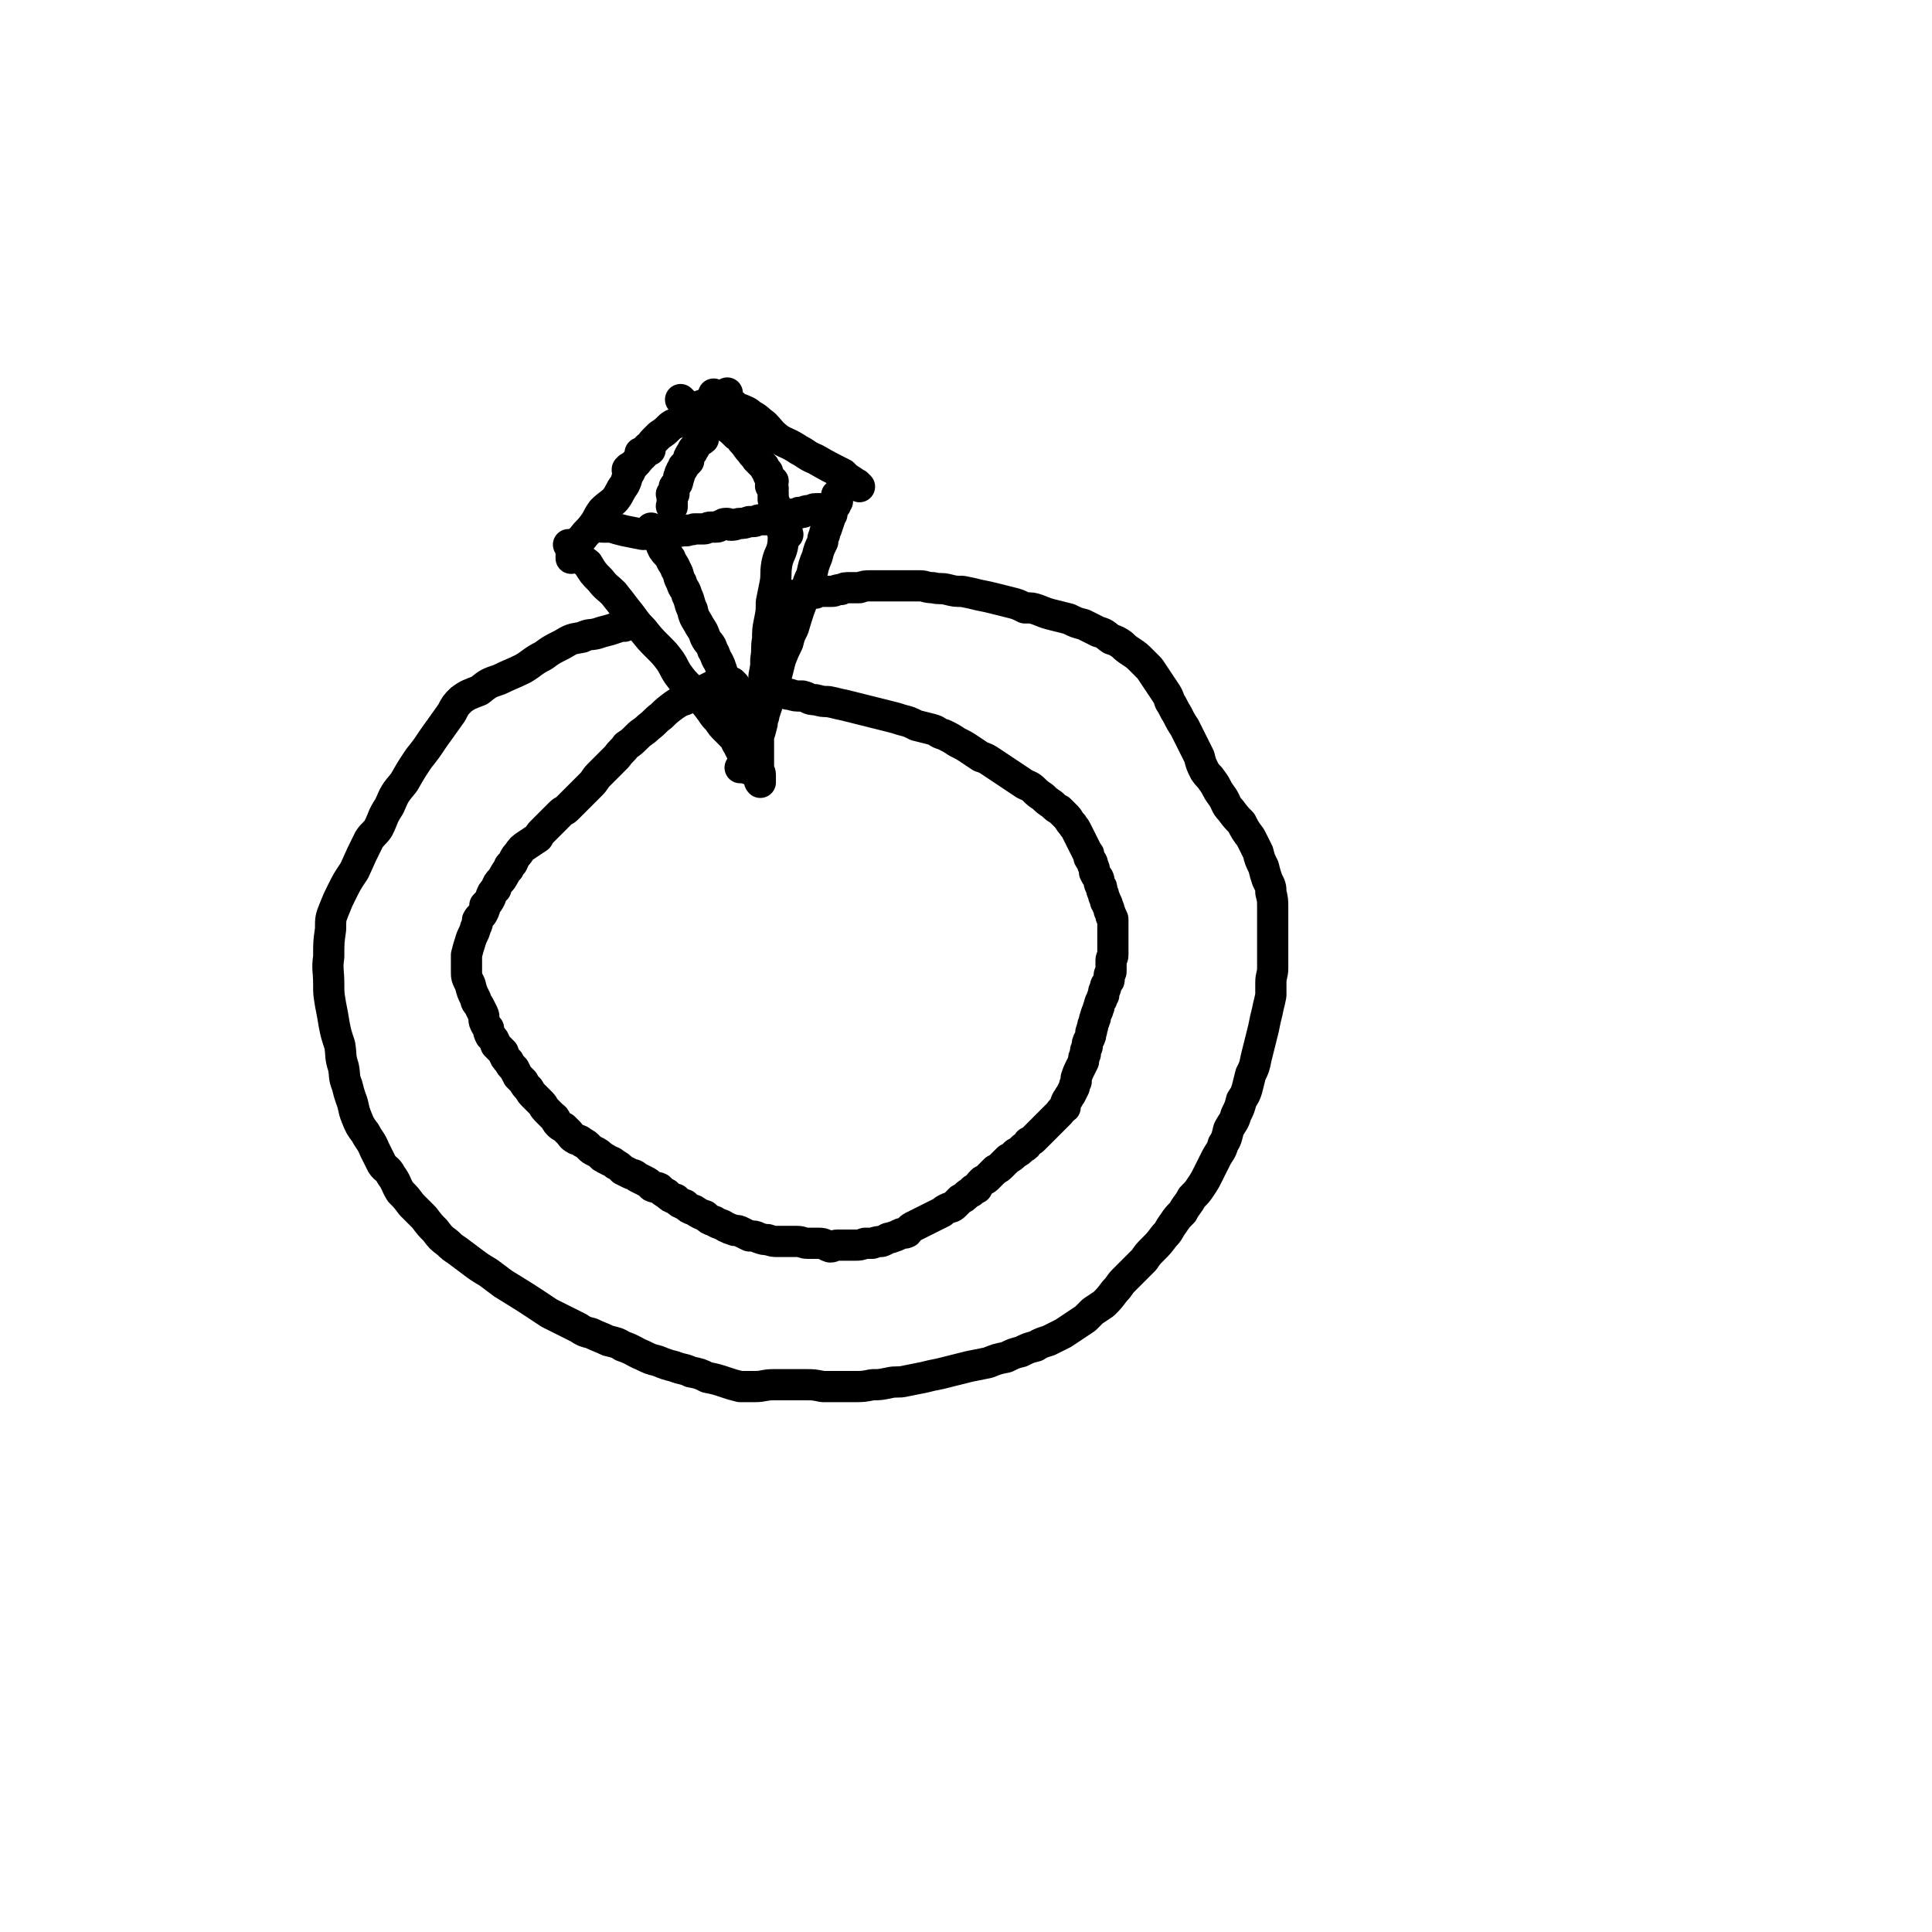 <svg viewBox='0 0 1052 1052' version='1.1' xmlns='http://www.w3.org/2000/svg' xmlns:xlink='http://www.w3.org/1999/xlink'><g fill='none' stroke='#000000' stroke-width='17' stroke-linecap='round' stroke-linejoin='round'><path d='M345,340c-1,-1 -1,-1 -1,-1 -1,-1 0,0 0,0 -2,1 -2,1 -4,2 -1,0 -1,0 -2,0 -3,1 -3,1 -6,2 -4,1 -4,1 -7,2 -4,1 -4,0 -8,2 -6,1 -6,1 -11,4 -6,3 -6,3 -10,6 -6,3 -6,4 -11,7 -6,3 -7,3 -13,6 -6,2 -6,2 -11,6 -5,2 -6,2 -10,5 -3,3 -3,3 -5,7 -5,7 -5,7 -10,14 -4,6 -4,6 -8,11 -4,6 -4,6 -8,13 -5,6 -5,6 -8,13 -4,6 -3,6 -6,12 -2,3 -3,3 -5,6 -4,8 -4,8 -8,17 -4,6 -4,6 -7,12 -2,4 -2,4 -4,9 -2,5 -2,5 -2,11 -1,7 -1,7 -1,15 -1,7 0,7 0,15 0,5 0,5 1,11 1,5 1,5 2,11 1,5 1,5 3,11 1,6 0,6 2,12 1,5 0,5 2,10 1,4 1,4 2,7 2,5 1,5 3,10 2,5 2,5 5,9 2,4 3,4 5,9 2,4 2,4 4,8 2,3 3,2 5,6 3,4 2,4 5,9 3,3 3,3 6,7 3,3 3,3 7,7 3,4 3,4 6,7 3,4 3,4 7,7 2,2 2,2 5,4 4,3 4,3 8,6 4,3 4,3 9,6 4,3 4,3 8,6 13,8 13,8 25,16 8,4 8,4 16,8 3,2 3,2 7,3 4,2 5,2 9,4 4,1 5,1 8,3 6,2 6,3 11,5 4,2 4,2 8,3 5,2 5,2 9,3 5,2 5,1 9,3 5,1 5,1 9,3 5,1 5,1 11,3 3,1 3,1 7,2 4,0 4,0 8,0 5,0 5,-1 10,-1 3,0 3,0 7,0 5,0 5,0 11,0 4,0 4,0 9,1 4,0 4,0 8,0 4,0 4,0 9,0 5,0 5,0 10,-1 4,0 4,0 9,-1 4,-1 5,0 9,-1 5,-1 5,-1 10,-2 4,-1 4,-1 9,-2 4,-1 4,-1 8,-2 4,-1 4,-1 8,-2 5,-1 5,-1 10,-2 5,-2 5,-2 10,-3 4,-2 4,-2 8,-3 4,-2 4,-2 8,-3 3,-2 4,-2 7,-3 4,-2 4,-2 8,-4 3,-2 3,-2 6,-4 3,-2 3,-2 6,-4 2,-2 2,-2 4,-4 3,-2 3,-2 6,-4 3,-3 3,-3 6,-7 3,-3 2,-3 5,-6 3,-3 3,-3 6,-6 2,-2 2,-2 5,-5 2,-3 2,-3 5,-6 3,-3 3,-3 6,-7 3,-3 2,-3 5,-7 2,-3 2,-3 5,-6 2,-4 3,-4 5,-8 3,-3 3,-3 5,-6 2,-3 2,-3 4,-7 2,-4 2,-4 4,-8 2,-4 3,-4 4,-8 2,-3 2,-4 3,-8 2,-4 3,-4 4,-8 2,-4 2,-4 3,-8 2,-3 2,-3 3,-6 1,-4 1,-4 2,-8 2,-4 2,-4 3,-9 1,-4 1,-4 2,-8 1,-4 1,-4 2,-8 1,-5 1,-5 2,-9 1,-5 1,-4 2,-9 0,-3 0,-3 0,-7 0,-4 1,-4 1,-8 0,-3 0,-4 0,-7 0,-4 0,-4 0,-8 0,-4 0,-4 0,-9 0,-4 0,-4 0,-8 0,-5 0,-5 -1,-9 0,-3 0,-3 -2,-7 -1,-3 -1,-3 -2,-7 -2,-4 -2,-4 -3,-8 -2,-4 -2,-4 -4,-8 -3,-4 -3,-4 -5,-8 -3,-3 -3,-3 -6,-7 -3,-3 -2,-4 -5,-8 -3,-4 -2,-4 -5,-8 -2,-3 -2,-2 -4,-5 -2,-4 -2,-4 -3,-8 -2,-4 -2,-4 -4,-8 -2,-4 -2,-4 -4,-8 -2,-3 -2,-3 -4,-7 -2,-3 -2,-4 -4,-7 -1,-3 -1,-3 -3,-6 -2,-3 -2,-3 -4,-6 -2,-3 -2,-3 -4,-6 -2,-2 -2,-2 -4,-4 -3,-3 -3,-3 -6,-5 -3,-2 -3,-2 -5,-4 -3,-2 -3,-2 -6,-3 -3,-2 -3,-3 -7,-4 -4,-2 -4,-2 -8,-4 -4,-1 -4,-1 -8,-3 -4,-1 -4,-1 -8,-2 -4,-1 -4,-1 -9,-3 -3,-1 -3,-1 -7,-1 -4,-2 -4,-2 -8,-3 -4,-1 -4,-1 -8,-2 -4,-1 -4,-1 -9,-2 -4,-1 -4,-1 -9,-2 -4,0 -4,0 -8,-1 -4,-1 -4,0 -8,-1 -4,0 -4,-1 -7,-1 -4,0 -4,0 -7,0 -3,0 -3,0 -6,0 -3,0 -3,0 -6,0 -4,0 -4,0 -8,0 -3,0 -3,0 -6,1 -3,0 -3,0 -5,0 -3,0 -3,0 -5,1 -3,0 -3,1 -5,1 -2,0 -2,0 -4,0 -3,0 -3,0 -5,1 -2,0 -2,0 -4,0 -2,0 -1,1 -3,1 -1,0 -1,0 -2,0 -1,0 -1,0 -2,0 0,0 0,0 0,0 '/><path d='M350,248c-1,-1 -1,-1 -1,-1 -1,-1 0,0 0,0 0,0 0,0 0,0 0,0 0,0 0,0 -1,-1 0,0 0,0 0,0 0,0 0,0 0,0 0,0 0,0 -1,-1 0,0 0,0 0,2 0,2 -1,3 -2,3 -3,3 -5,6 -2,4 -1,4 -3,8 -3,4 -2,4 -5,8 -3,3 -4,3 -7,6 -3,4 -2,4 -5,8 -3,4 -3,3 -6,7 -2,2 -2,2 -4,5 -1,1 -1,1 -2,2 0,1 0,2 0,3 0,0 0,0 0,1 0,0 0,0 0,0 1,-1 1,-1 2,-2 0,0 0,0 0,0 '/><path d='M311,298c-1,-1 -1,-1 -1,-1 -1,-1 0,0 0,0 0,0 0,0 0,0 0,0 -1,-1 0,0 0,0 2,0 3,2 1,0 0,0 0,1 3,4 3,4 7,7 3,5 3,5 7,9 3,4 4,4 7,7 4,5 4,5 7,9 5,6 4,6 9,11 4,5 4,5 8,9 4,4 4,4 7,8 2,3 2,4 4,7 3,4 3,4 7,8 2,2 3,2 5,5 3,3 3,3 6,7 2,3 2,3 4,5 2,3 2,3 4,5 2,2 2,2 4,4 2,2 1,2 3,5 1,2 1,2 2,4 1,1 1,1 3,3 1,1 2,1 3,3 0,1 -1,2 0,3 1,1 1,1 3,2 0,0 0,0 1,1 0,1 0,1 0,1 0,0 0,0 0,0 0,2 0,2 0,3 0,0 0,0 0,0 0,0 0,0 0,0 -1,-1 0,-1 0,-1 0,-1 0,-1 0,-2 0,-1 0,-1 0,-1 0,-2 -1,-2 -1,-3 0,-1 0,-1 0,-2 0,-2 0,-2 0,-3 0,-2 0,-2 0,-4 0,-3 0,-3 0,-5 0,-2 0,-2 0,-4 1,-3 1,-3 2,-7 0,-3 1,-3 1,-5 1,-3 1,-3 2,-6 0,-4 0,-4 2,-8 1,-4 2,-4 3,-8 1,-4 1,-4 2,-8 2,-5 2,-5 4,-9 1,-4 1,-4 3,-8 3,-10 3,-10 7,-20 1,-5 1,-5 3,-9 1,-5 1,-5 3,-10 1,-4 1,-4 3,-8 0,-2 0,-2 1,-4 0,-1 0,-1 1,-3 1,-3 1,-3 2,-6 0,-1 0,-1 1,-2 0,-1 0,-1 0,-2 0,-1 0,-1 1,-2 0,0 0,0 1,-1 0,-1 0,-1 0,-1 0,-1 1,-1 1,-1 0,-1 0,-1 0,-1 0,0 0,0 0,-1 0,0 0,0 0,0 0,0 0,0 0,-1 0,0 0,0 0,0 0,0 0,0 0,0 -1,-1 0,0 0,0 0,0 0,0 0,0 0,0 0,0 0,0 '/><path d='M468,265c-1,-1 -1,-1 -1,-1 -1,-1 0,0 0,0 0,0 0,0 0,0 0,0 0,0 0,0 -3,-2 -3,-2 -6,-4 -1,-1 -1,-1 -2,-2 -8,-4 -8,-4 -15,-8 -5,-2 -5,-3 -9,-5 -6,-4 -6,-3 -11,-6 -5,-4 -4,-4 -8,-8 -3,-2 -3,-3 -7,-5 -2,-2 -3,-2 -5,-3 -3,-1 -3,-1 -5,-3 -2,-1 -2,-1 -3,-3 0,-1 0,-1 0,-3 0,0 0,0 0,0 '/><path d='M343,257c-1,-1 -1,-1 -1,-1 -1,-1 0,0 0,0 0,0 0,0 0,0 0,0 -1,0 0,0 0,-2 1,-1 3,-3 1,-1 1,-1 3,-3 1,-1 1,-1 3,-3 0,0 0,0 1,-1 1,-1 1,-1 1,-1 0,0 0,0 0,0 1,0 0,-1 0,-1 '/><path d='M354,245c-1,-1 -1,-1 -1,-1 -1,-1 0,0 0,0 0,0 0,0 0,0 2,-2 1,-2 3,-4 2,-2 2,-2 3,-3 3,-2 3,-2 5,-4 2,-2 3,-2 5,-3 2,-2 2,-2 4,-4 2,-1 2,-1 4,-2 1,0 1,0 2,-1 1,-1 1,-1 3,-2 0,0 0,-1 1,0 0,0 -1,0 -1,1 0,0 0,0 0,0 '/><path d='M372,219c-1,-1 -1,-1 -1,-1 -1,-1 0,0 0,0 0,0 0,0 0,0 0,0 0,0 0,0 -1,-1 0,0 0,0 0,0 0,0 0,0 0,0 0,0 0,0 '/><path d='M325,287c-1,-1 -1,-1 -1,-1 -1,-1 0,0 0,0 0,0 0,0 0,0 0,0 -1,-1 0,0 1,0 2,1 4,1 2,0 2,0 5,0 3,1 3,1 7,2 5,1 5,1 10,2 4,0 4,-1 8,-1 3,0 4,0 7,0 4,0 4,-1 9,-1 2,-1 2,0 4,-1 3,0 3,0 5,0 2,0 2,-1 4,-1 2,0 2,0 3,0 2,0 1,-1 3,-1 1,-1 1,-1 3,-1 1,0 1,1 2,1 3,0 3,-1 5,-1 2,0 2,0 5,-1 1,0 1,0 2,0 2,0 2,-1 4,-1 1,0 1,0 3,0 1,0 1,0 2,0 0,0 0,0 1,-1 1,0 1,0 2,0 1,0 1,-1 2,-1 1,0 1,0 3,-1 1,0 1,0 2,0 1,0 1,0 2,0 1,0 1,0 2,0 1,0 1,0 2,-1 1,0 1,0 2,0 1,0 1,-1 3,-1 1,0 1,0 2,0 1,0 0,-1 2,-1 1,0 1,0 2,0 0,0 0,0 0,0 1,0 1,0 1,0 0,0 0,0 0,0 '/><path d='M390,216c-1,-1 -1,-1 -1,-1 -1,-1 0,0 0,0 0,0 0,0 0,0 0,0 0,0 0,0 -1,-1 0,0 0,0 0,0 0,0 0,0 0,0 0,0 0,0 -1,-1 0,0 0,0 0,1 0,1 0,2 0,1 0,1 0,3 0,1 0,1 -1,2 0,1 0,1 0,2 0,1 0,1 0,2 0,1 -1,1 -1,3 0,1 0,1 0,2 0,1 -1,1 -2,2 0,1 0,1 -1,2 -1,1 -1,1 -1,2 0,1 0,1 0,2 -1,1 -2,1 -3,2 -1,1 -1,2 -2,3 0,1 -1,0 -1,2 -1,1 -1,1 -2,3 0,1 0,1 0,2 -1,1 -1,1 -3,3 0,1 0,1 -1,2 0,1 -1,1 -1,3 -1,1 0,1 -1,3 0,1 0,1 -1,2 -1,1 -1,1 -1,2 0,1 0,1 0,2 0,0 0,0 0,0 0,1 0,1 0,1 0,0 -1,0 -1,0 -1,0 0,0 0,1 0,1 0,1 0,2 0,0 0,0 0,1 0,0 0,0 0,1 0,0 0,0 0,1 0,0 0,0 0,0 0,1 0,1 0,1 0,0 0,0 0,0 0,0 0,0 0,0 -1,-1 0,0 0,0 '/><path d='M392,226c-1,-1 -1,-1 -1,-1 -1,-1 0,0 0,0 0,0 0,0 0,0 0,0 0,0 0,0 -1,-1 0,0 0,0 2,3 2,3 4,6 1,0 0,0 0,1 3,2 3,2 6,5 2,1 2,1 3,3 3,3 2,3 5,6 1,2 2,2 3,4 2,2 2,2 4,4 1,2 1,2 2,3 0,1 0,1 1,3 1,1 0,1 1,2 0,0 0,0 1,0 0,0 0,0 0,0 0,0 0,0 0,0 '/><path d='M421,266c-1,-1 -1,-1 -1,-1 -1,-1 0,0 0,0 0,0 0,0 0,0 0,0 0,0 0,0 -1,-1 0,0 0,0 1,2 1,2 1,5 0,1 0,1 0,2 0,1 1,1 1,3 0,2 0,2 0,3 1,2 2,2 3,5 0,2 0,2 1,3 0,1 -1,2 0,3 1,1 2,0 3,2 0,0 -1,0 -1,0 '/><path d='M356,289c-1,-1 -1,-1 -1,-1 -1,-1 0,0 0,0 0,0 0,0 0,0 0,0 -1,-1 0,0 0,0 0,1 1,2 1,1 1,1 2,2 2,3 1,3 3,7 2,3 2,2 4,5 1,3 2,3 3,6 2,3 1,4 3,7 1,4 2,3 3,7 2,4 1,4 3,8 1,5 2,5 4,9 2,3 2,3 3,6 2,4 3,3 4,7 2,3 1,3 3,6 1,2 1,2 2,5 1,3 0,3 2,5 1,3 1,3 3,6 1,3 1,3 3,5 0,2 0,2 1,4 1,2 1,2 2,4 1,3 0,3 1,5 0,2 1,2 1,4 0,1 0,1 1,3 0,2 0,2 0,4 0,2 0,2 0,4 0,1 0,1 0,3 0,1 0,1 0,2 0,1 0,1 1,2 0,1 0,1 0,2 0,0 0,0 0,0 0,1 0,1 0,1 0,0 0,0 0,0 0,0 0,0 0,0 -1,-1 0,0 0,0 '/><path d='M429,283c-1,-1 -1,-1 -1,-1 -1,-1 0,0 0,0 0,0 0,0 0,0 0,0 0,0 0,0 -1,-1 0,0 0,0 0,4 -1,4 -1,7 -1,4 0,4 -1,9 -1,4 -2,4 -3,9 -1,6 0,6 -1,11 -1,5 -1,5 -2,10 0,5 0,5 -1,10 -1,5 -1,5 -1,10 -1,5 0,5 -1,11 0,4 0,4 -1,9 0,4 0,4 -1,8 -1,3 -2,3 -3,6 -1,3 0,3 -1,7 -1,4 -1,4 -2,8 0,3 -1,3 -1,6 -1,3 -1,3 -2,6 0,2 0,2 -1,4 0,1 0,1 0,2 0,1 0,1 -1,2 0,0 0,0 -1,1 0,0 0,0 0,0 0,0 1,0 1,0 0,0 0,0 0,0 '/><path d='M400,373c-1,-1 -1,-1 -1,-1 -1,-1 0,0 0,0 0,0 0,0 0,0 0,0 0,0 0,0 -2,-1 -2,0 -4,0 0,0 0,0 0,0 -3,1 -4,0 -6,1 -6,3 -6,3 -12,6 -2,1 -2,1 -4,2 -3,1 -3,1 -6,3 -4,3 -4,3 -7,6 -3,2 -3,3 -7,6 -3,3 -3,2 -6,5 -3,3 -3,3 -6,5 -2,3 -3,3 -5,6 -2,2 -2,2 -4,4 -3,3 -3,3 -6,6 -2,2 -2,3 -4,5 -3,3 -3,3 -5,5 -2,2 -2,2 -4,4 -2,2 -2,2 -4,4 -2,2 -2,1 -4,3 -3,3 -3,3 -5,5 -3,3 -3,3 -5,5 -1,1 -1,1 -2,3 -3,2 -3,2 -6,4 -3,2 -3,2 -5,5 -2,2 -2,3 -3,5 -1,1 -2,1 -2,3 -2,2 -2,3 -4,6 -2,2 -2,2 -3,5 -2,2 -2,2 -3,5 -1,2 -1,2 -3,4 0,2 0,2 -1,4 -1,2 -2,2 -3,4 0,2 0,2 -1,4 -1,4 -2,4 -3,8 -1,3 -1,3 -2,7 0,4 0,4 0,9 0,3 0,3 2,7 1,4 1,4 3,8 0,2 1,2 2,4 1,2 1,2 2,4 1,2 0,3 1,5 1,2 1,2 2,3 0,2 0,2 1,4 2,2 2,2 3,5 2,2 2,2 4,4 1,3 1,3 3,5 1,2 1,2 3,4 1,2 1,2 2,4 1,1 1,1 3,3 1,2 1,2 3,4 1,2 1,2 3,4 2,2 2,2 4,4 1,1 1,2 2,3 2,2 2,2 4,4 2,1 1,2 3,4 1,1 1,1 3,2 1,1 1,1 3,3 1,1 1,2 3,3 1,1 2,0 4,2 2,1 2,1 4,3 1,1 1,1 3,2 2,1 2,1 4,3 1,0 1,1 2,1 3,2 3,1 5,3 2,1 2,1 4,3 2,1 2,1 4,2 2,1 2,0 4,2 2,1 2,1 4,2 2,1 2,1 4,3 2,1 2,0 4,1 2,2 2,2 4,3 2,2 2,2 5,3 2,2 2,2 5,3 2,2 2,2 5,3 3,2 3,2 6,3 2,2 2,2 5,3 3,2 3,1 6,3 2,1 2,1 5,2 2,0 2,0 4,1 2,1 2,1 4,2 3,0 3,0 5,1 3,1 3,1 5,1 3,1 3,1 6,1 2,0 2,0 5,0 3,0 3,0 5,0 3,0 3,1 6,1 3,0 3,0 6,0 3,0 3,1 6,2 2,0 2,-1 4,-1 2,0 2,0 4,0 3,0 3,0 6,0 2,0 2,0 5,-1 2,0 2,0 4,0 3,-1 3,-1 5,-1 3,-1 3,-2 5,-2 3,-1 3,-1 5,-2 2,-1 2,0 4,-1 1,-1 1,-2 3,-3 2,-1 2,-1 4,-2 2,-1 2,-1 4,-2 2,-1 2,-1 4,-2 2,-1 2,-1 4,-2 1,-1 1,-1 3,-2 2,-1 2,0 4,-2 1,-1 1,-1 3,-3 2,-1 2,-1 3,-2 1,-1 1,-1 3,-2 1,-2 1,-1 3,-2 1,-2 1,-2 3,-4 2,-1 2,-1 3,-2 2,-2 2,-2 4,-4 2,-1 2,-1 4,-3 1,-1 1,-1 3,-3 2,-1 2,-1 4,-3 2,-1 2,-1 4,-3 2,-1 2,-1 3,-3 2,-1 2,-1 4,-3 1,-1 1,-1 3,-3 1,-1 1,-1 2,-2 1,-1 1,-1 3,-3 1,-1 1,-1 2,-2 2,-2 2,-2 3,-3 1,-2 2,-2 3,-3 0,-2 0,-2 1,-4 1,-1 1,-2 2,-3 1,-2 1,-2 2,-4 0,-1 0,-1 1,-3 0,-1 0,-1 0,-2 1,-3 1,-3 2,-5 1,-2 1,-2 2,-4 0,-2 0,-2 1,-4 0,-2 0,-2 1,-4 0,-2 0,-2 1,-4 1,-2 1,-2 1,-4 1,-1 0,-1 1,-3 0,-2 1,-2 1,-4 1,-1 0,-1 1,-3 0,-1 1,-1 1,-3 1,-1 0,-1 1,-3 0,-1 1,-1 1,-2 0,-1 0,-1 1,-2 0,-1 0,-1 0,-2 0,-1 1,-1 1,-2 0,0 0,-1 0,-1 0,-1 1,-1 1,-2 1,-1 1,-1 1,-2 0,-1 0,-1 0,-2 0,-1 1,-1 1,-2 0,-1 0,-1 0,-3 0,-1 0,-1 0,-3 0,-2 1,-1 1,-3 0,-2 0,-2 0,-3 0,-2 0,-2 0,-4 0,-1 0,-1 0,-3 0,-2 0,-2 0,-3 0,-1 0,-1 0,-3 0,-1 0,-1 0,-3 0,-1 0,-1 -1,-2 0,-1 0,-1 -1,-3 0,-1 0,-1 -1,-3 0,-1 0,-1 -1,-2 0,-1 0,-1 -1,-3 0,-1 0,-1 -1,-3 0,-2 0,-2 -1,-3 -1,-2 0,-2 -1,-4 -1,-1 -1,-1 -2,-3 0,-2 0,-2 -1,-4 0,-2 -1,-2 -2,-4 0,-2 0,-2 -1,-3 -1,-2 -1,-2 -2,-4 -1,-2 -1,-2 -2,-4 -1,-2 -1,-2 -2,-4 -1,-2 -1,-1 -2,-3 -2,-2 -2,-3 -3,-4 -2,-2 -2,-2 -4,-4 -2,-1 -2,-1 -4,-3 -3,-2 -3,-2 -5,-4 -3,-2 -3,-2 -5,-4 -2,-2 -3,-2 -5,-3 -3,-2 -3,-2 -6,-4 -3,-2 -3,-2 -6,-4 -3,-2 -3,-2 -6,-4 -3,-2 -3,-2 -6,-3 -3,-2 -3,-2 -6,-4 -3,-2 -3,-2 -7,-4 -3,-2 -3,-2 -7,-4 -4,-1 -3,-2 -7,-3 -4,-1 -4,-1 -8,-2 -4,-2 -4,-2 -8,-3 -3,-1 -3,-1 -7,-2 -4,-1 -4,-1 -8,-2 -4,-1 -4,-1 -8,-2 -4,-1 -4,-1 -8,-2 -5,-1 -4,-1 -9,-2 -3,0 -3,0 -7,-1 -4,0 -3,-1 -7,-2 -4,0 -4,0 -7,-1 0,0 0,0 -1,0 0,0 0,0 0,0 '/></g>
</svg>
